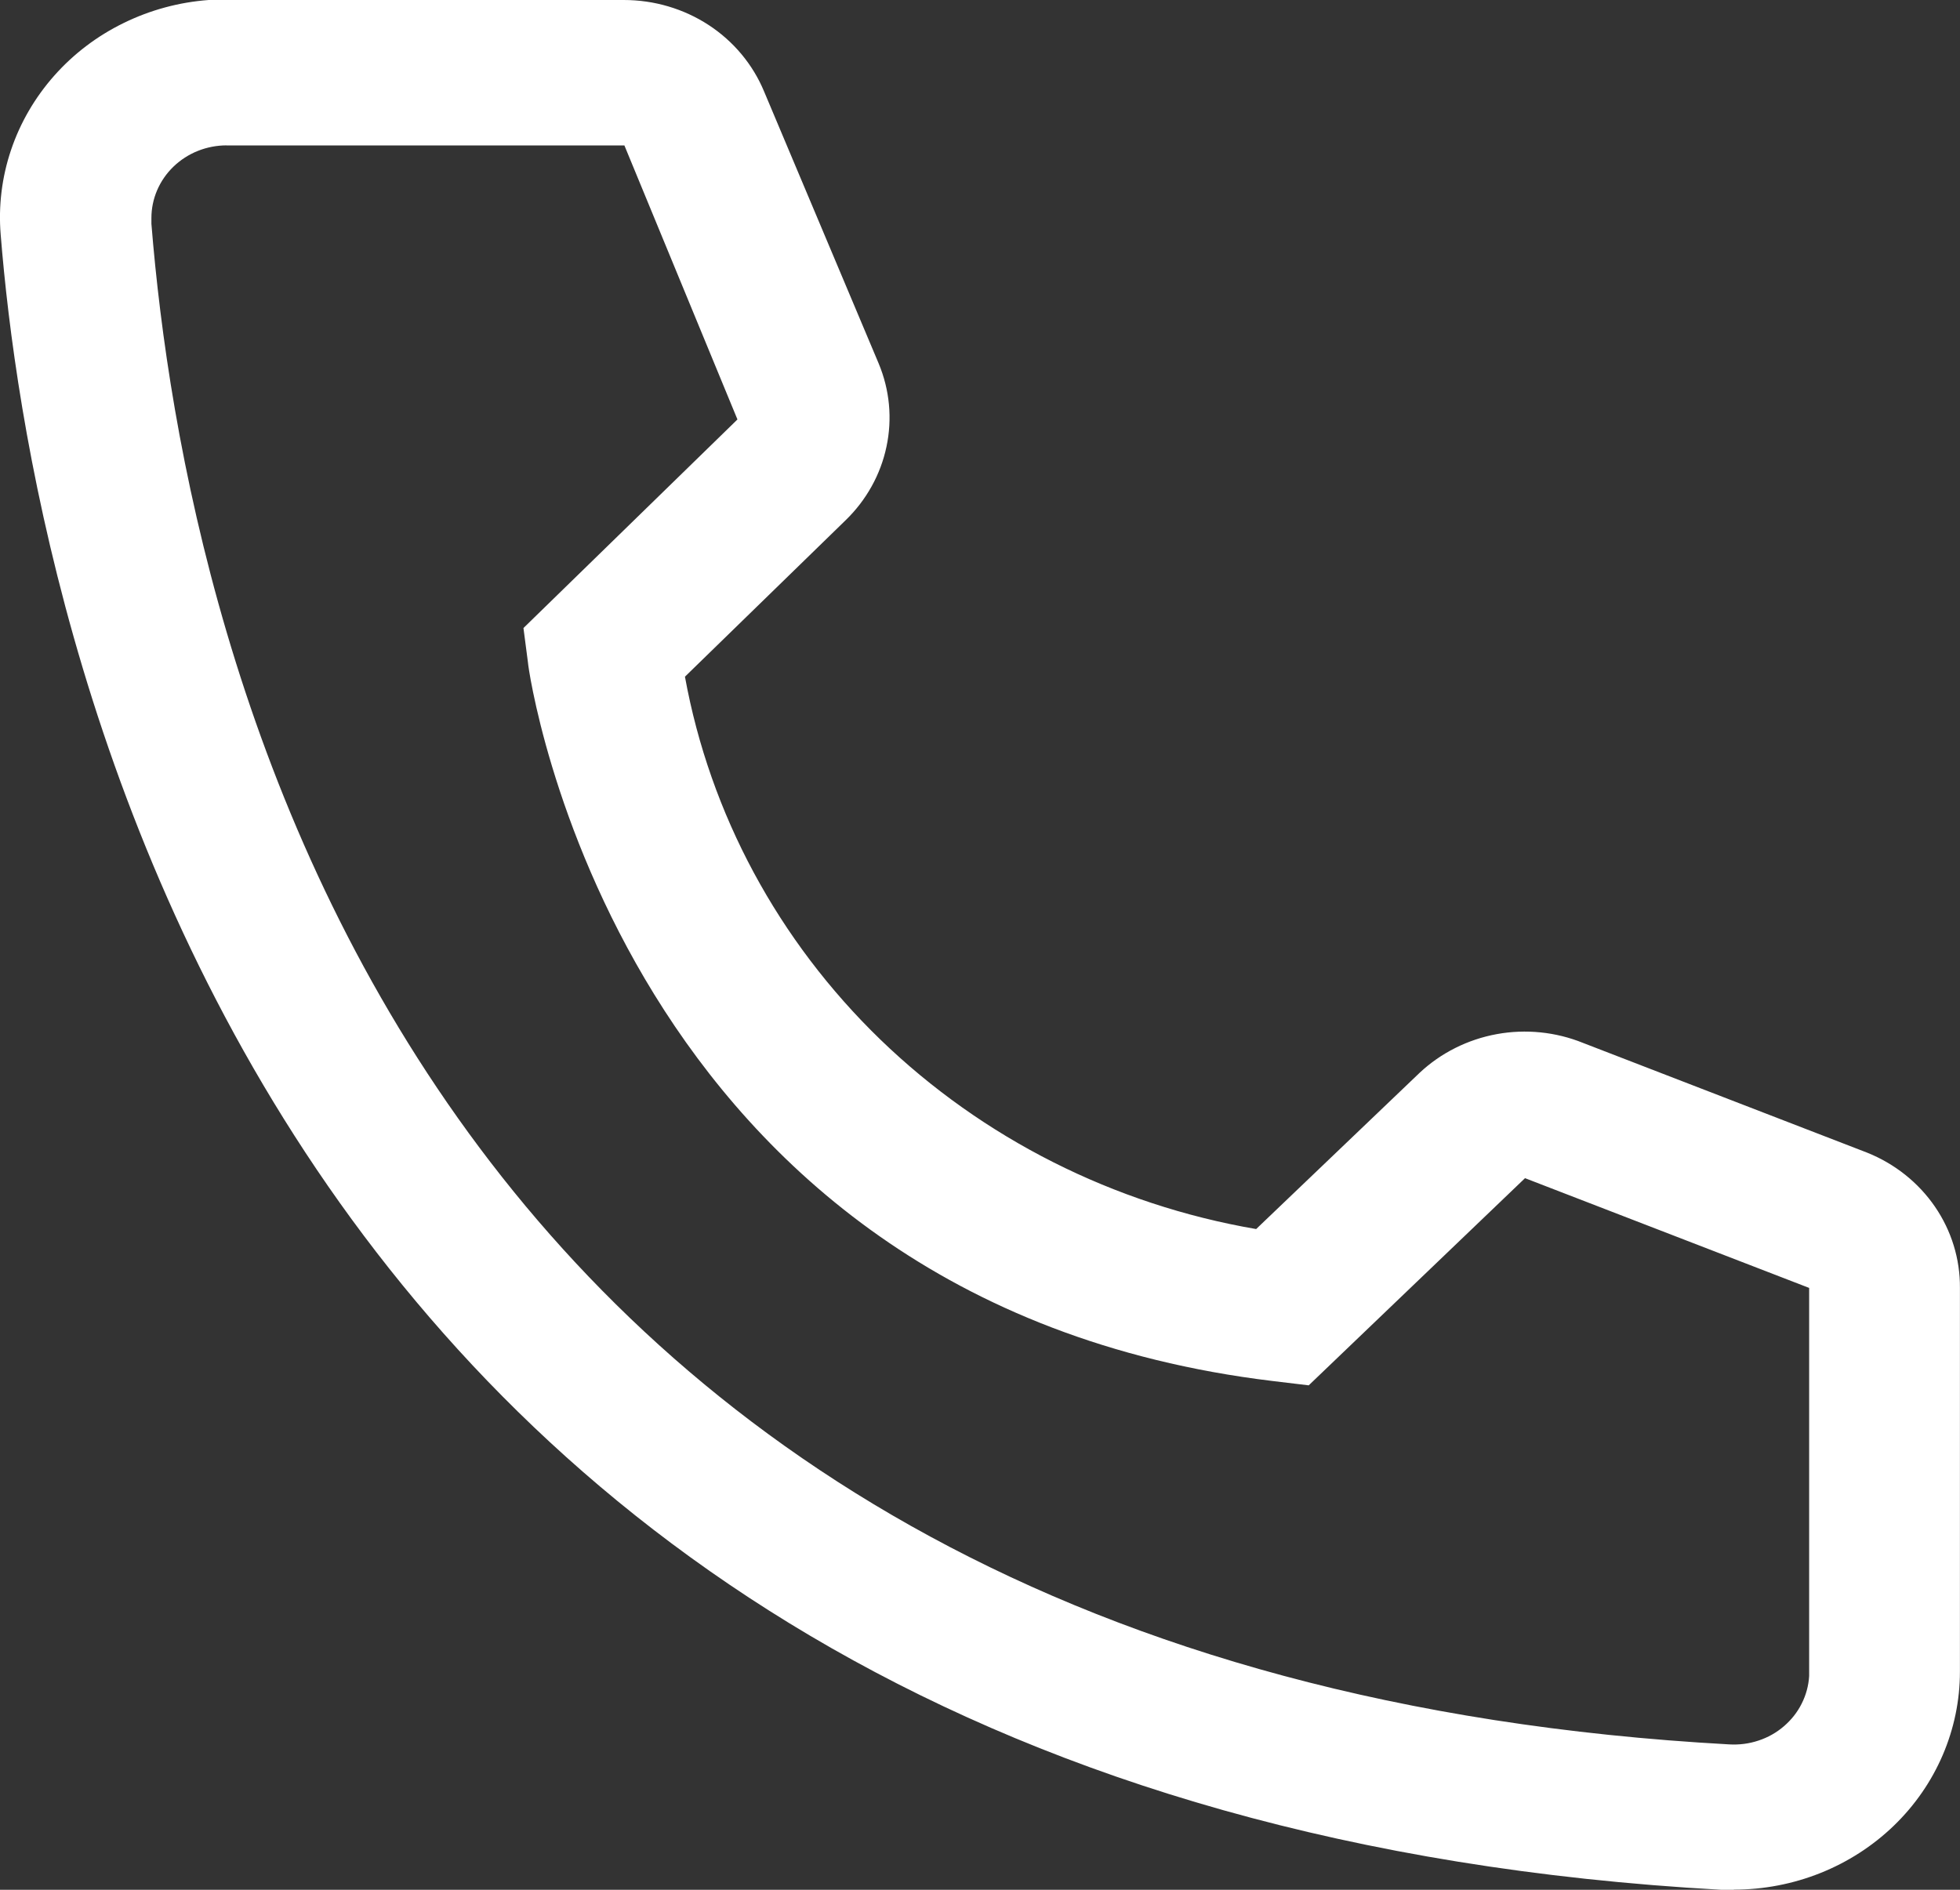 <?xml version="1.0" encoding="UTF-8"?> <svg xmlns="http://www.w3.org/2000/svg" width="28" height="27" fill="none"><rect width="100%" height="100%" fill="#333333" stroke="none"/><g><title>Layer 1</title><path id="svg_1" fill="#ffffff" d="m24.77,27l-0.183,0c-21.154,-1.173 -24.157,-18.391 -24.577,-23.646c-0.034,-0.409 0.016,-0.82 0.147,-1.209c0.131,-0.39 0.341,-0.751 0.617,-1.063c0.276,-0.312 0.613,-0.568 0.992,-0.753c0.379,-0.186 0.792,-0.298 1.215,-0.329l5.932,0c0.431,-0 0.853,0.124 1.21,0.357c0.357,0.233 0.633,0.565 0.793,0.951l1.636,3.884c0.158,0.378 0.197,0.791 0.112,1.19c-0.084,0.399 -0.288,0.765 -0.586,1.053l-2.293,2.233c0.358,1.963 1.333,3.773 2.792,5.185c1.46,1.411 3.333,2.357 5.368,2.707l2.336,-2.233c0.303,-0.284 0.686,-0.476 1.101,-0.552c0.415,-0.076 0.845,-0.032 1.234,0.126l4.059,1.568c0.395,0.159 0.731,0.427 0.967,0.771c0.236,0.344 0.36,0.748 0.357,1.16l0,5.483c0,0.826 -0.34,1.619 -0.946,2.203c-0.606,0.584 -1.427,0.912 -2.284,0.912zm-21.531,-24.923c-0.286,0 -0.559,0.109 -0.761,0.304c-0.202,0.195 -0.315,0.459 -0.315,0.734l0,0.083c0.495,6.148 3.671,20.686 22.542,21.725c0.141,0.008 0.283,-0.01 0.417,-0.055c0.134,-0.044 0.258,-0.114 0.363,-0.205c0.106,-0.091 0.193,-0.201 0.254,-0.324c0.062,-0.123 0.098,-0.257 0.106,-0.393l0,-5.545l-4.059,-1.568l-3.09,2.96l-0.517,-0.062c-9.366,-1.132 -10.636,-10.167 -10.636,-10.26l-0.065,-0.498l3.057,-2.98l-1.615,-3.915l-5.684,0z"></path></g></svg> 